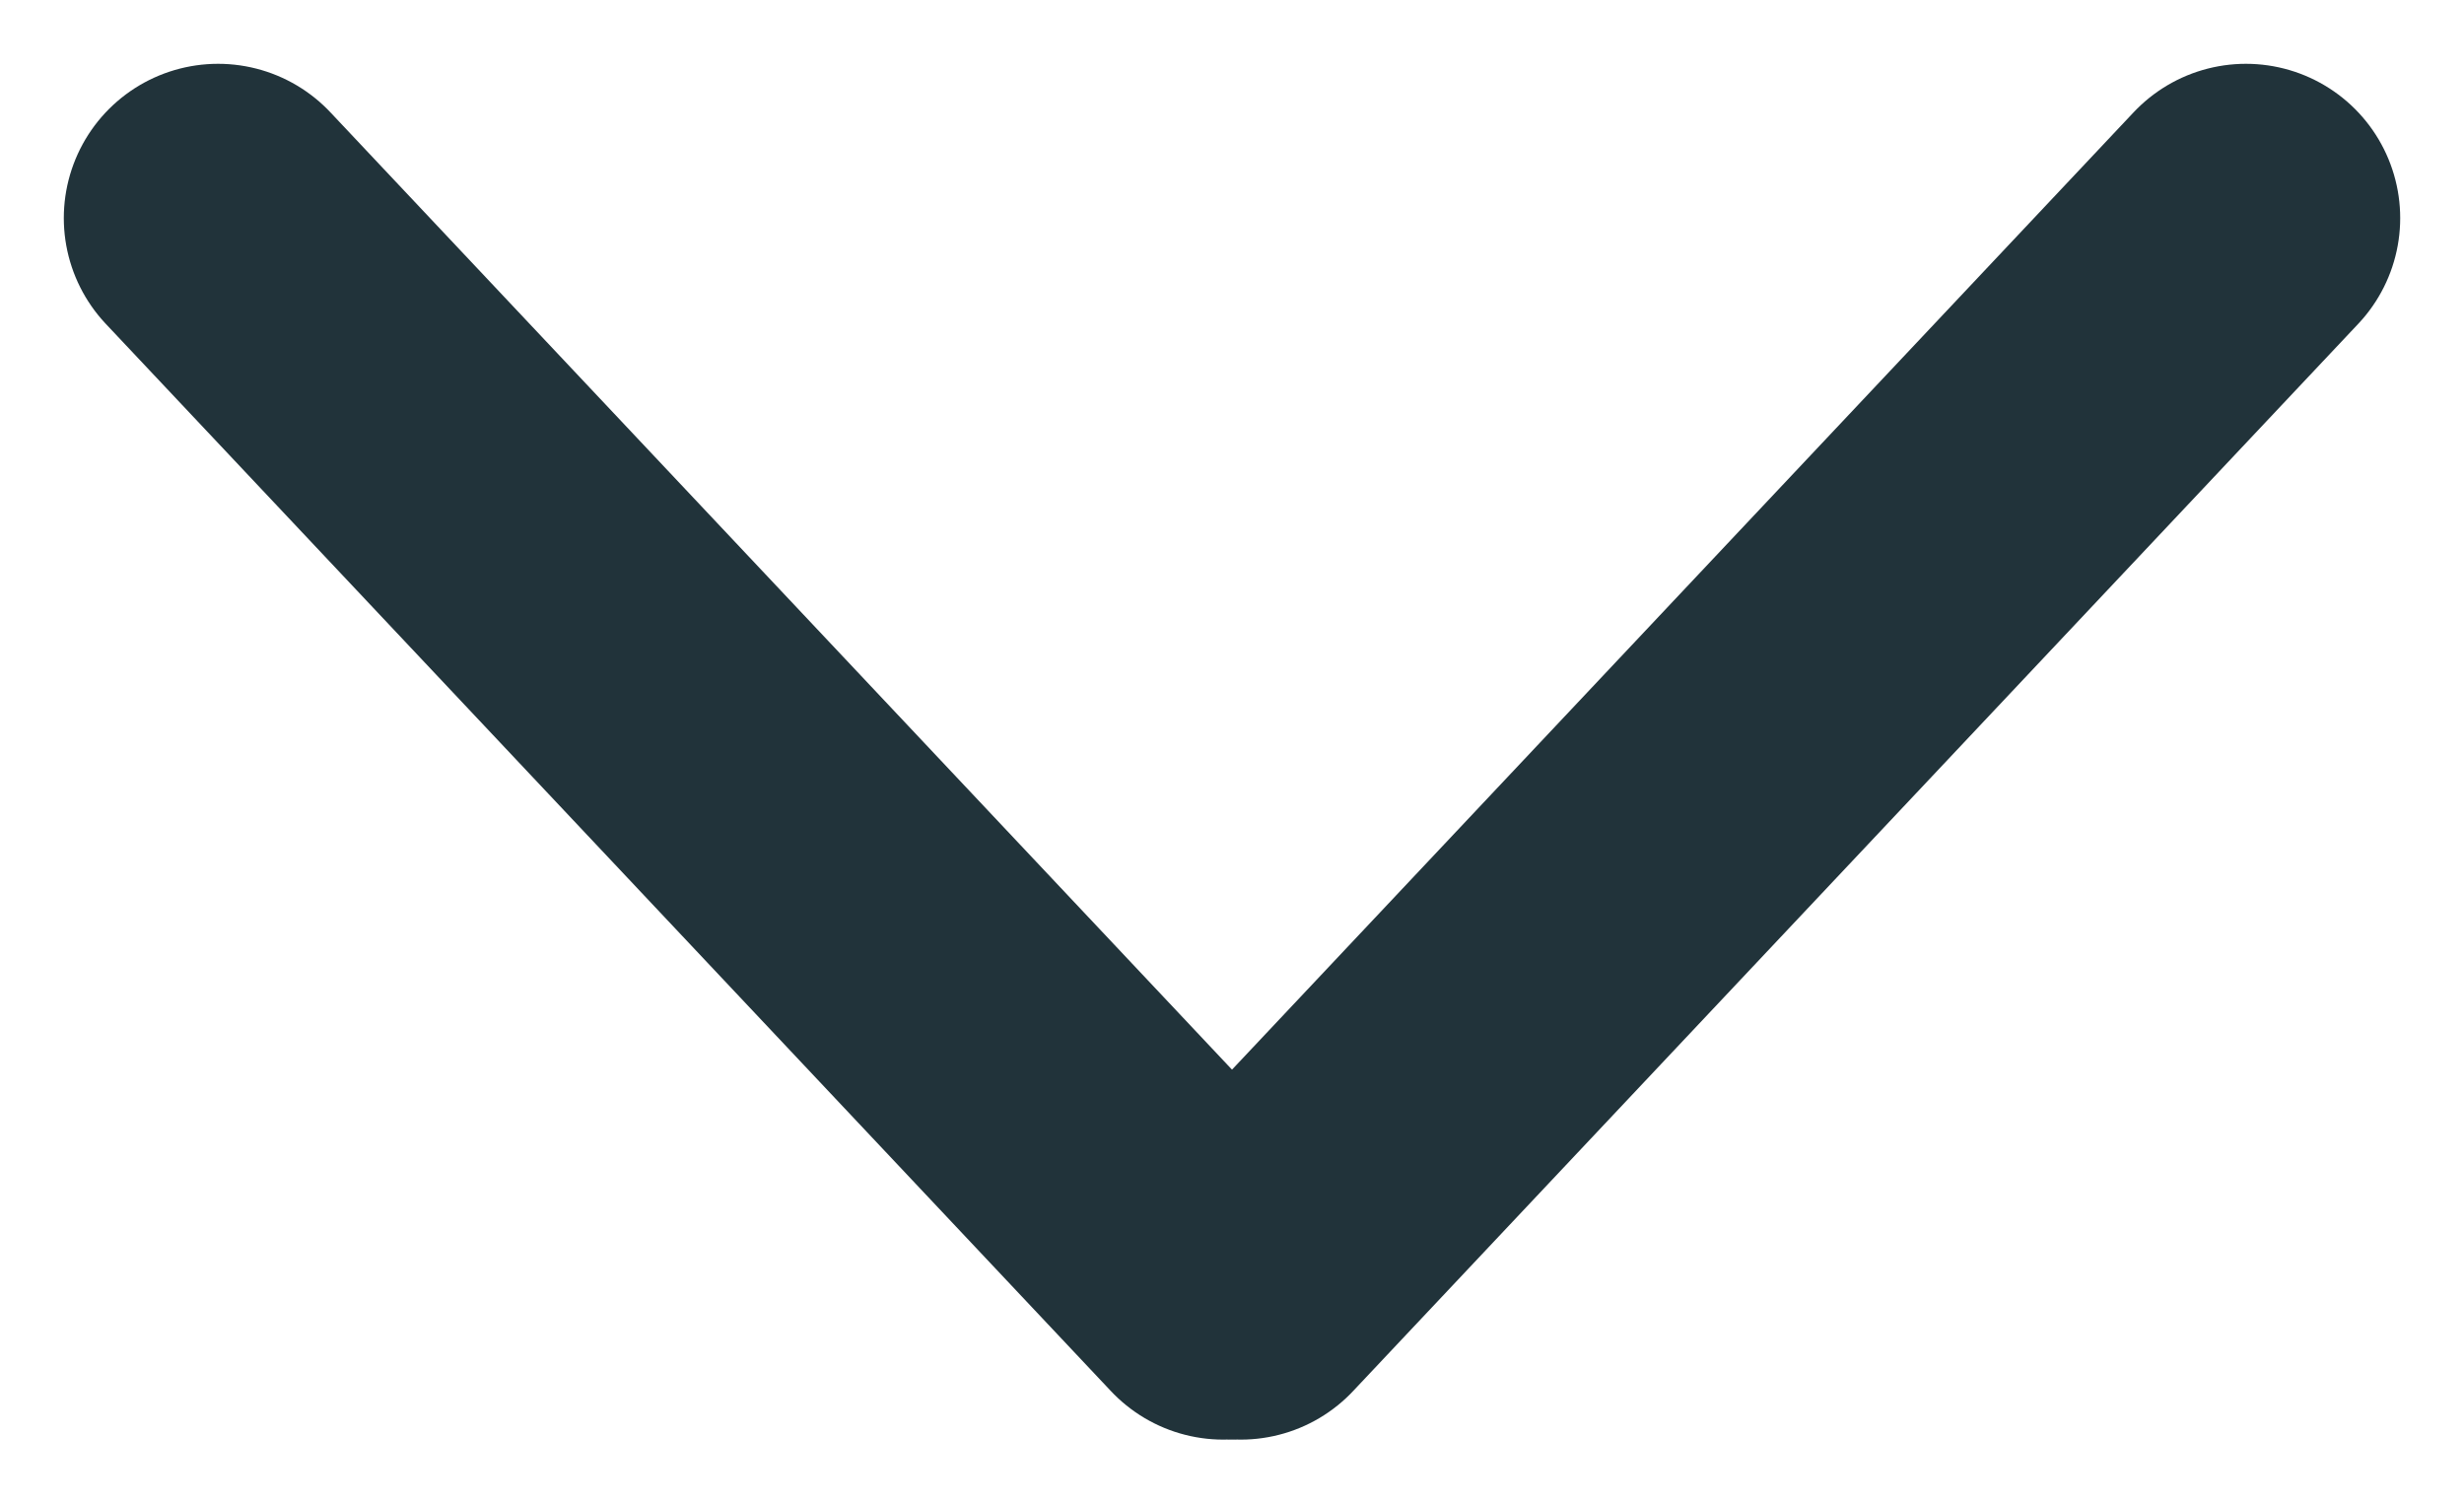 <svg xmlns="http://www.w3.org/2000/svg" width="39.93" height="24.364" viewBox="0 0 39.93 24.364">
  <g id="Gruppe_4" data-name="Gruppe 4" transform="translate(36.396 3.534) rotate(90)">
    <g id="Gruppe_4525" data-name="Gruppe 4525">
      <line id="Linie_57" data-name="Linie 57" y1="17.296" x2="16.289" transform="translate(17.296) rotate(90)" fill="none" stroke="#21333a" stroke-linecap="round" stroke-linejoin="round" stroke-width="5"/>
      <line id="Linie_58" data-name="Linie 58" x1="16.289" y1="17.296" transform="translate(17.296 16.573) rotate(90)" fill="none" stroke="#21333a" stroke-linecap="round" stroke-linejoin="round" stroke-width="5"/>
    </g>
  </g>
</svg>
